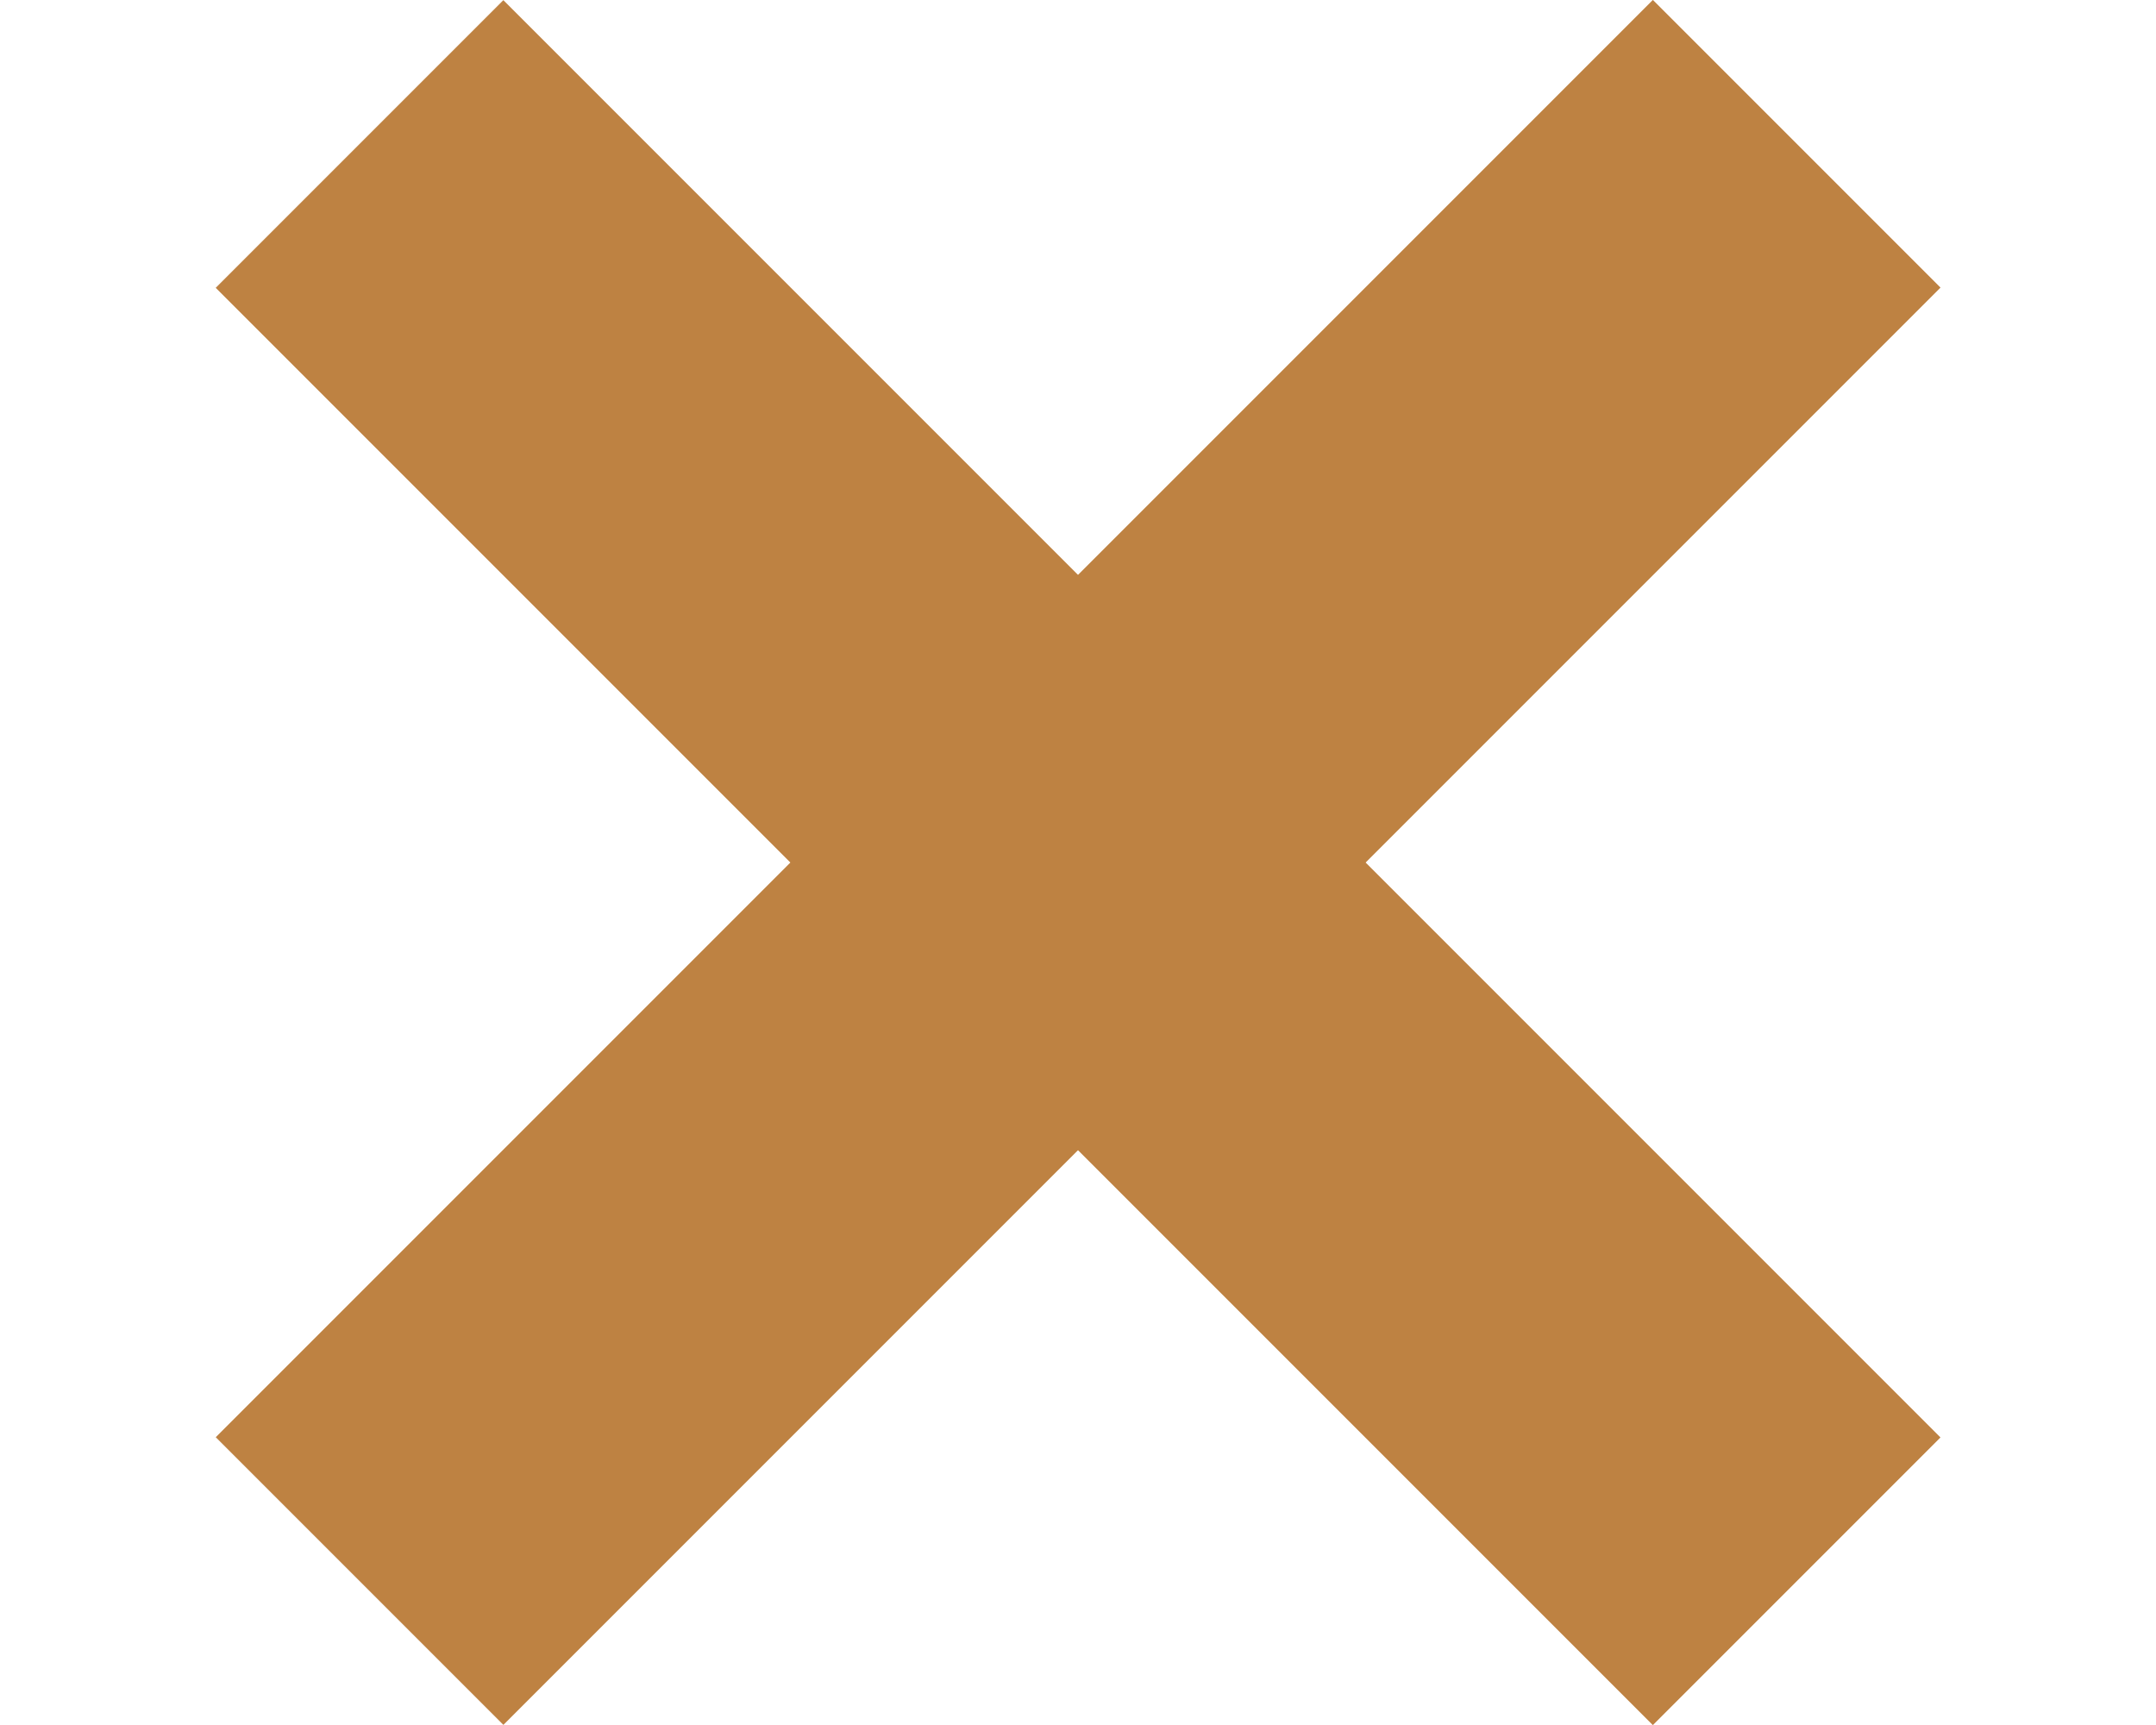 <svg xmlns="http://www.w3.org/2000/svg" viewBox="0 0 30 24" width="30" height="24"><defs><style>.cls-1{fill:none;}.cls-2{fill:#be8242;}</style></defs><title>navi_close</title><g id="レイヤー_2" data-name="レイヤー 2"><g id="レイヤー_1-2" data-name="レイヤー 1"><rect class="cls-1" width="30" height="24"/><rect class="cls-2" x="0.86" y="9.17" width="28.28" height="5.66" transform="translate(12.88 -7.09) rotate(45)"/><rect class="cls-2" x="0.86" y="9.17" width="28.28" height="5.66" transform="translate(-4.09 14.12) rotate(-45)"/></g></g></svg>